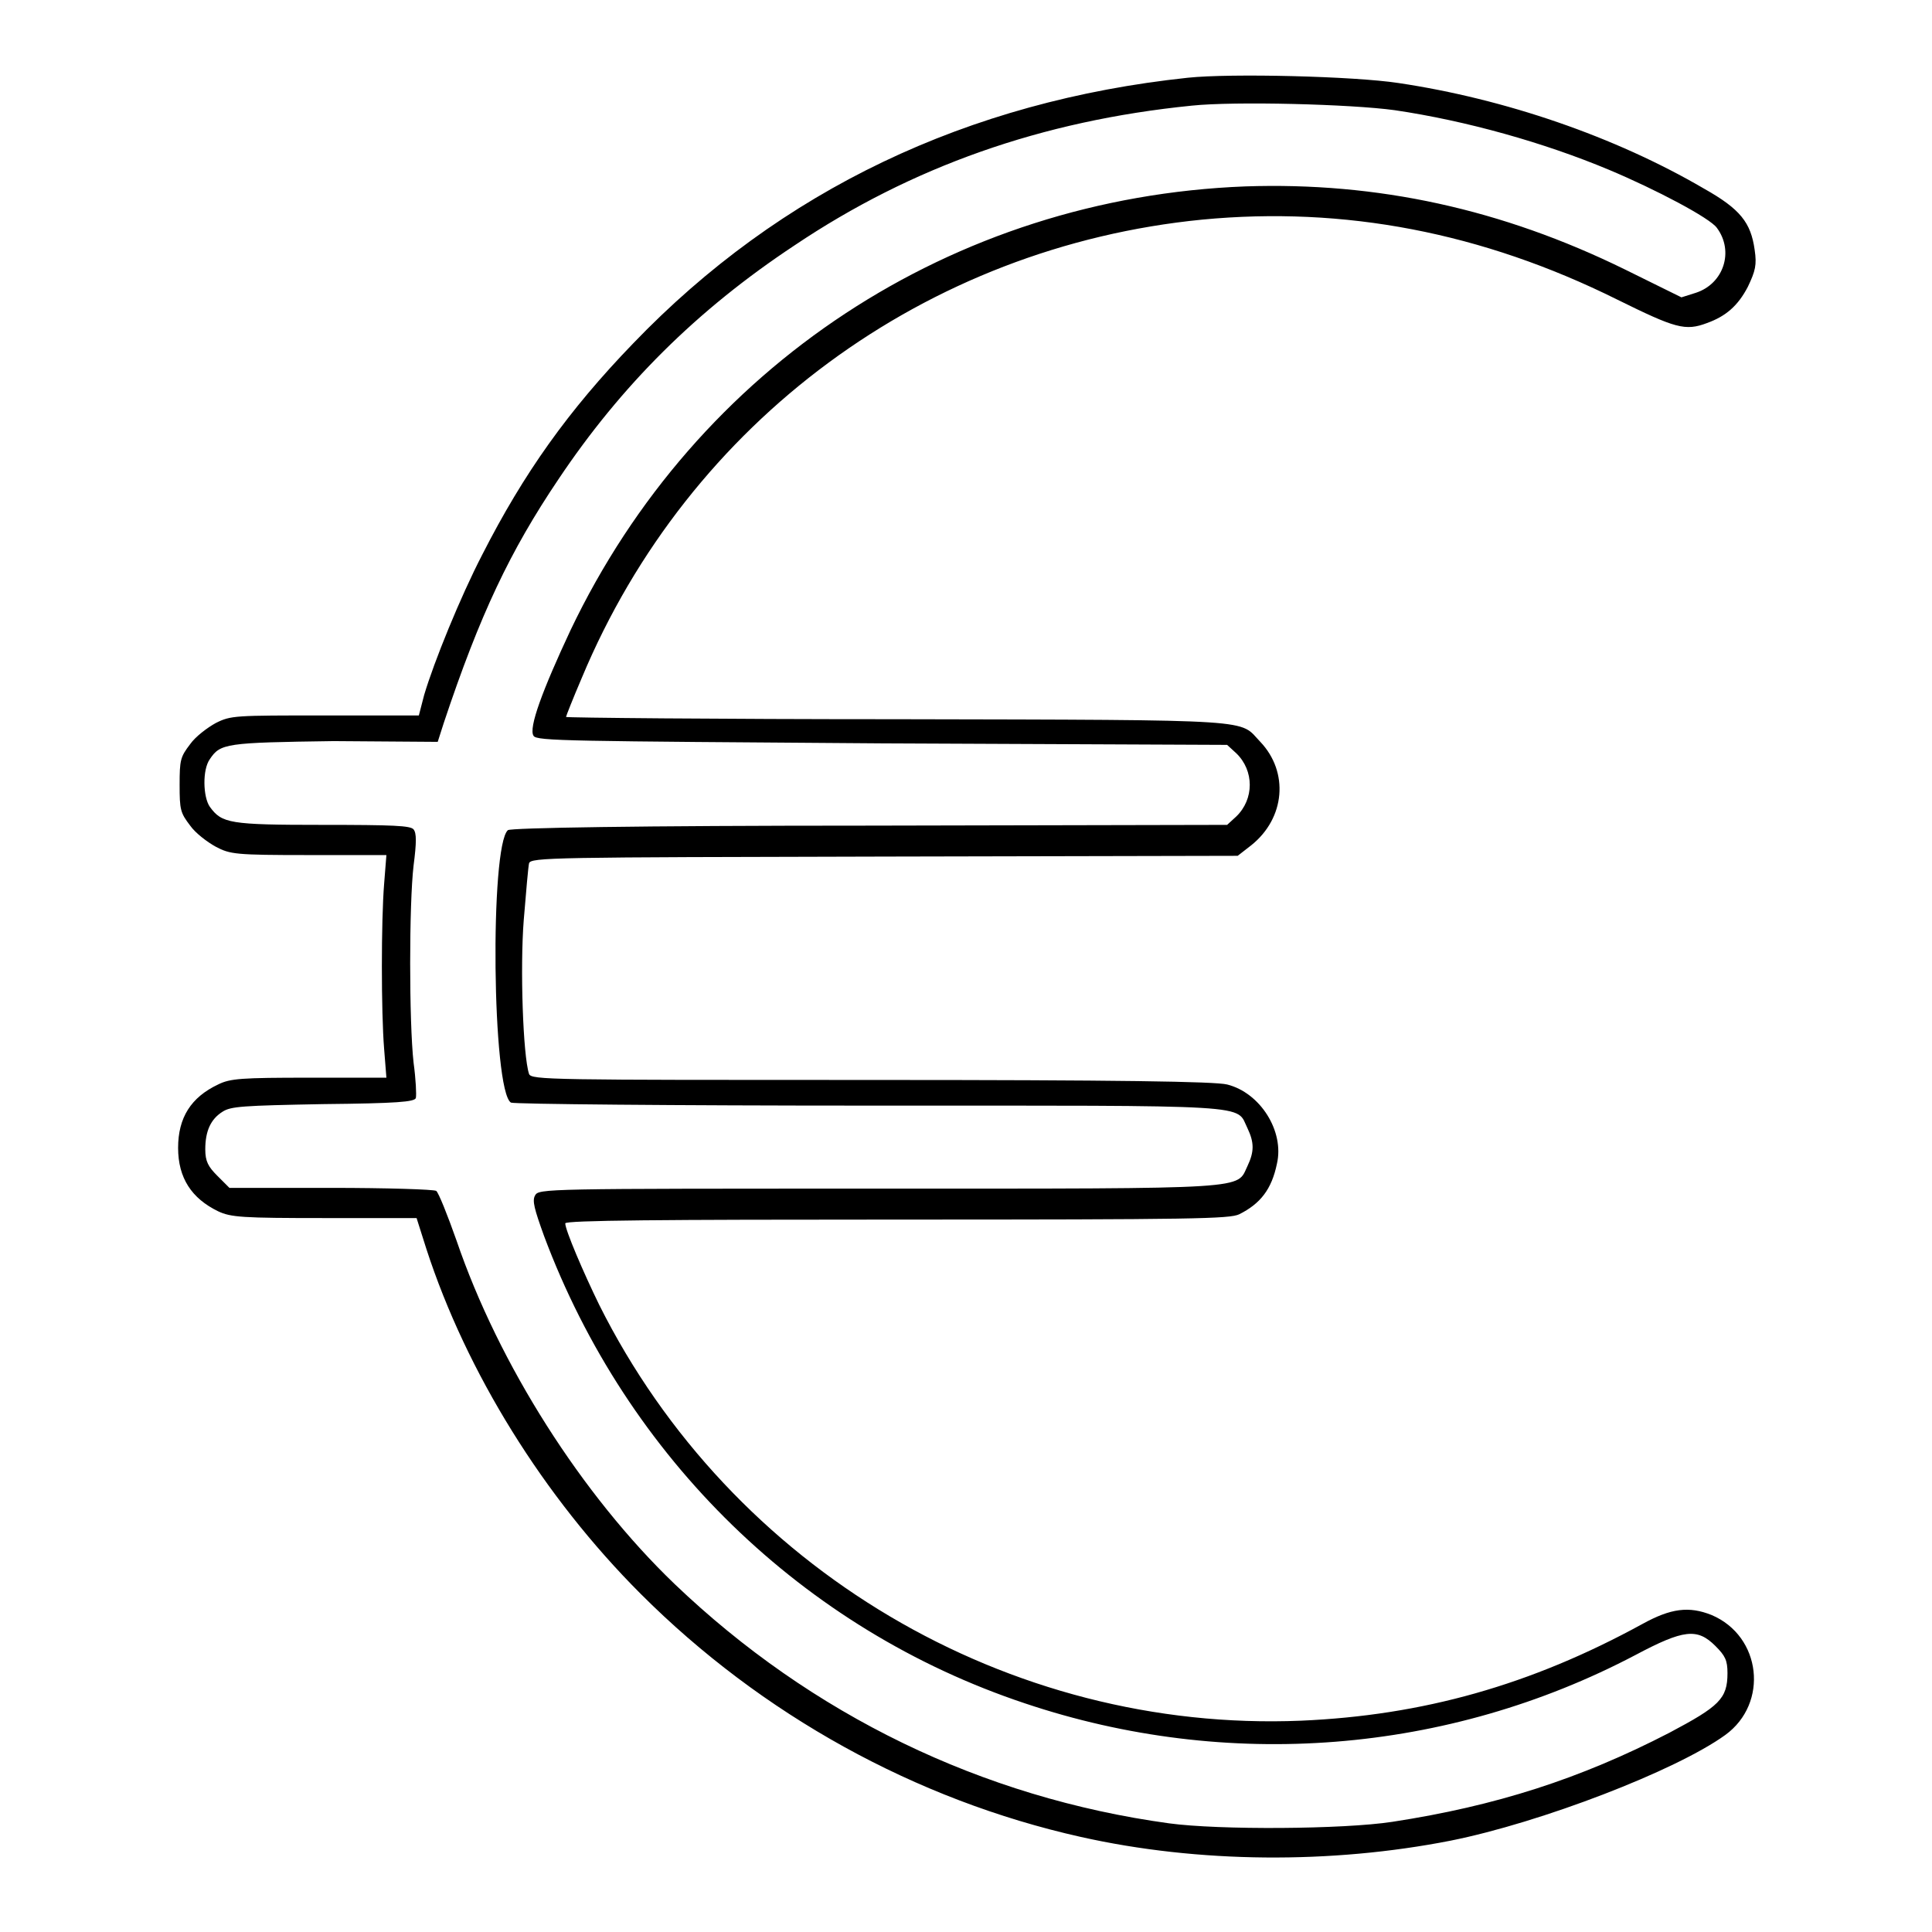 <?xml version="1.0" encoding="utf-8"?>
<!-- Svg Vector Icons : http://www.onlinewebfonts.com/icon -->
<!DOCTYPE svg PUBLIC "-//W3C//DTD SVG 1.1//EN" "http://www.w3.org/Graphics/SVG/1.1/DTD/svg11.dtd">
<svg version="1.1" xmlns="http://www.w3.org/2000/svg" xmlns:xlink="http://www.w3.org/1999/xlink" x="0px" y="0px" viewBox="0 0 256 256" enable-background="new 0 0 256 256" xml:space="preserve">
<g><g><g><path fill="#000000" d="M157.4,10.3c-29.2,3.1-54,14.9-73.5,35.2c-8.6,8.9-14.5,17.2-20,28c-2.9,5.6-6.4,14.2-7.7,18.6l-0.7,2.7H43c-11.9,0-12.4,0-14.4,1c-1.1,0.6-2.7,1.8-3.4,2.8c-1.3,1.7-1.4,2.1-1.4,5.4s0.1,3.7,1.4,5.4c0.7,1,2.3,2.2,3.4,2.8c1.9,1,2.6,1.1,12.3,1.1h10.3l-0.3,3.8c-0.4,4.9-0.4,17,0,21.9l0.3,3.8H41c-9,0-10.5,0.1-12.1,0.9c-3.6,1.7-5.3,4.4-5.3,8.4c0,4,1.8,6.7,5.3,8.4c1.7,0.8,3.2,0.9,14.1,0.9h12.2l1.3,4.1c5.3,16.3,15.5,32.8,28.4,45.7c16,16,36.4,27.3,58.3,32.2c15.6,3.5,33.2,3.6,49,0.5c12-2.4,29.9-9.3,36.4-14c5.8-4.2,4.8-13.1-1.8-15.9c-3-1.2-5.4-0.9-9.2,1.2c-14.8,8.1-29.1,12.1-45.2,12.8c-38.8,1.6-75.5-20.1-93-55.1c-2.1-4.3-4.5-9.9-4.5-10.8c0-0.4,12.8-0.5,43.9-0.5c39.6,0,44.1-0.1,45.4-0.7c2.8-1.4,4.3-3.3,5-6.7c1-4.3-2.2-9.4-6.6-10.5c-1.6-0.4-14.4-0.6-47.2-0.6c-42.5,0-45,0-45.3-0.8c-0.8-2.4-1.2-14.1-0.7-20.4c0.3-3.7,0.6-7.1,0.7-7.5c0.2-0.8,3.1-0.8,47.1-0.9l46.8-0.1l1.8-1.4c4.5-3.6,5-9.7,1.2-13.7c-2.9-3,0.5-2.9-48-3c-24.2,0-44-0.2-44-0.3s0.9-2.4,2.1-5.2c14.2-34,45.6-57.1,82.2-60.7c18.8-1.8,37.1,1.7,55,10.6c7.7,3.8,9,4.2,11.9,3.1c2.5-0.9,4.1-2.3,5.4-4.8c1-2.1,1.2-2.9,0.9-4.9c-0.5-3.6-1.9-5.4-6.7-8.1C214,18.1,199.4,13.1,185.3,11C179.4,10.1,163.1,9.7,157.4,10.3z M184.8,14.6c9.5,1.4,19.8,4.3,28.4,7.9c6.2,2.6,13.4,6.4,14.3,7.7c2.3,3.1,0.9,7.4-2.8,8.6l-1.9,0.6l-7.5-3.7c-16.3-8-32.8-11.6-50.3-11c-38.8,1.5-72.7,23.8-89.4,58.8c-3.7,7.9-5.6,13-4.9,14c0.4,0.7,4.6,0.7,46.2,1l45.7,0.2l1.2,1.1c2.4,2.3,2.4,6.1,0,8.4l-1.2,1.1l-47.3,0.1c-31.3,0-47.6,0.3-48,0.6c-2.4,2.1-2.1,34.5,0.4,36.1c0.3,0.2,21.7,0.4,47.4,0.4c52.1,0,48.6-0.2,50.2,3c0.9,1.9,0.9,3.1,0,5c-1.5,3.1,1.1,3-48.9,3c-44.4,0-45,0-45.5,0.9c-0.4,0.7-0.1,1.8,1.2,5.4c11,29.4,34.3,52.1,63.7,61.9c26.8,9,56,6.7,80.9-6.4c6.4-3.4,8.2-3.6,10.6-1.2c1.3,1.3,1.6,1.9,1.6,3.6c0,3.4-1.1,4.4-7.7,7.9c-11.8,6.1-23,9.7-36.7,11.8c-6.5,1-23,1.1-29.6,0.2c-24.8-3.4-47.4-14.4-65.5-31.7c-12.3-11.8-23.3-29.1-28.9-45.5c-1.2-3.4-2.4-6.4-2.7-6.6c-0.3-0.2-6.6-0.4-13.9-0.4H30.4l-1.6-1.6c-1.2-1.2-1.6-1.9-1.6-3.5c0-2.4,0.7-4,2.3-5c1.1-0.7,2.6-0.8,13.3-1c9.9-0.1,12.1-0.3,12.3-0.8c0.1-0.4,0-2.5-0.3-4.7c-0.6-5.4-0.6-21,0-26.1c0.4-3.1,0.4-4.3,0-4.8c-0.4-0.5-2.7-0.6-12.1-0.6c-12.3,0-13.3-0.2-14.9-2.4c-0.9-1.3-1-4.9,0-6.3c1.4-2.1,2.1-2.2,16.4-2.4L58,98.3l0.8-2.5c4.8-14.4,8.8-22.8,15.2-32.3c8.3-12.4,18.3-22.4,31.3-31C120.8,22.1,138,16,157.9,14C163.6,13.4,179,13.8,184.8,14.6z"/></g></g></g>
</svg>